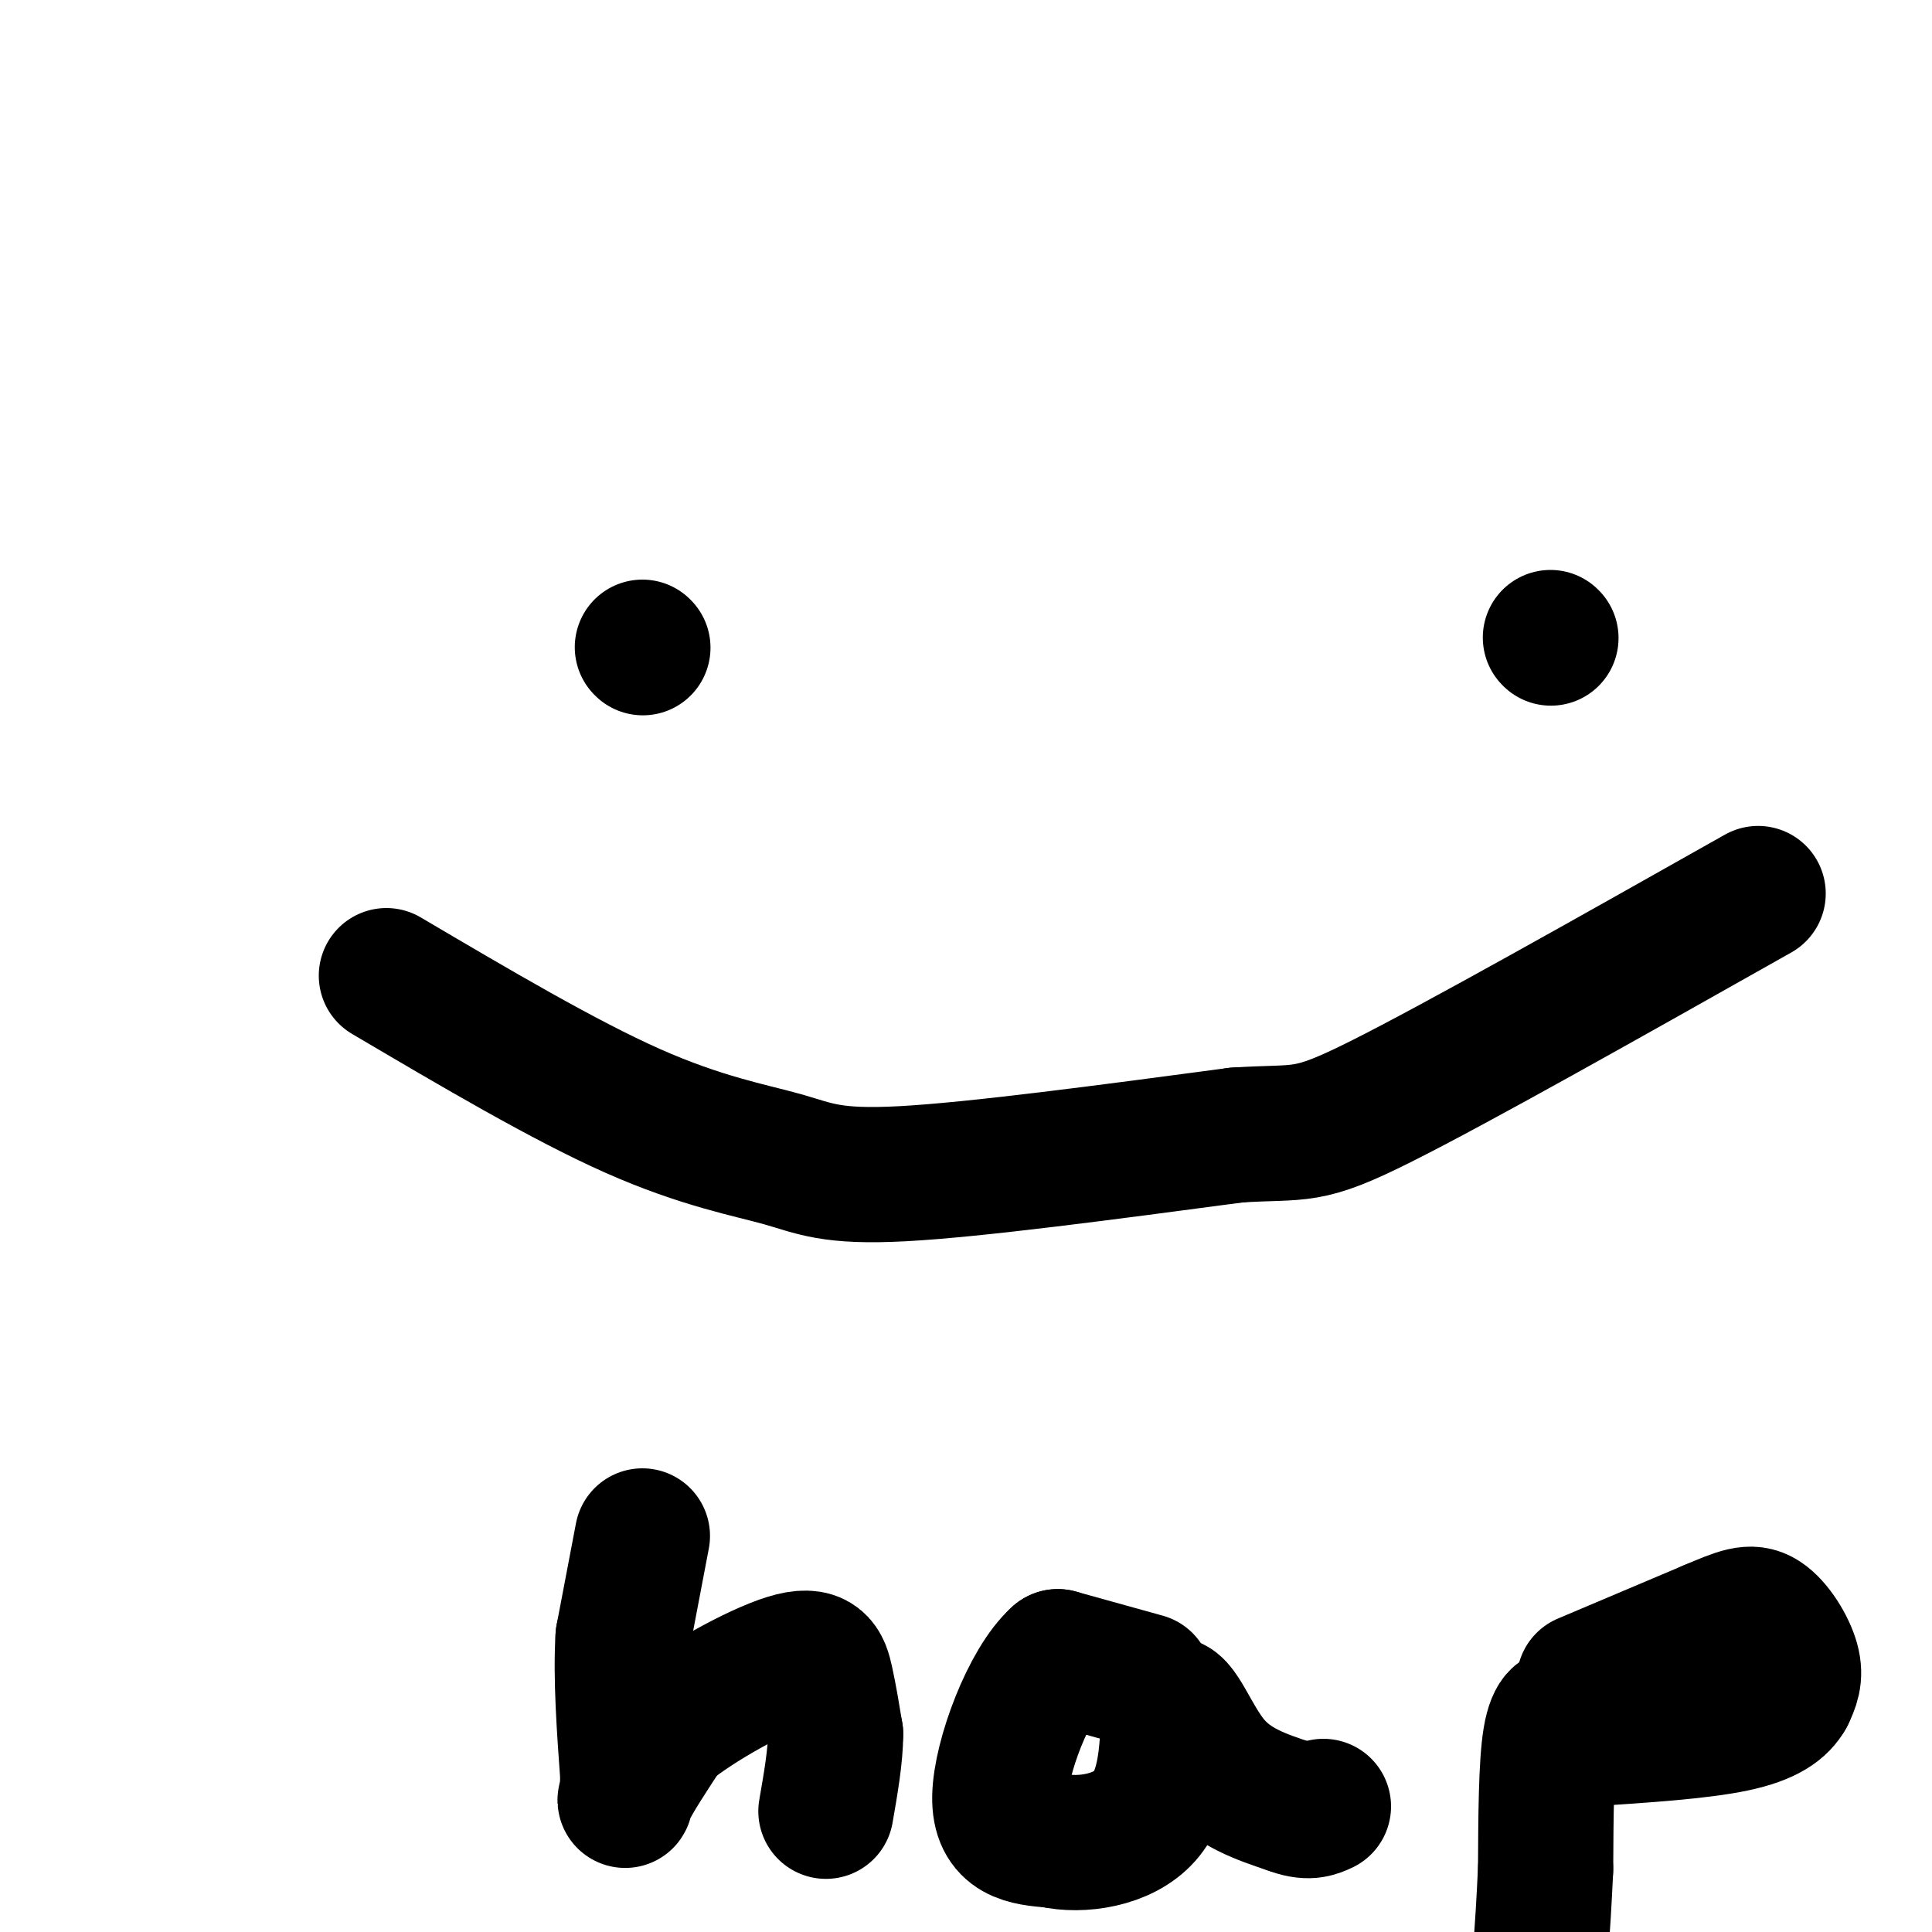 <svg viewBox='0 0 400 400' version='1.1' xmlns='http://www.w3.org/2000/svg' xmlns:xlink='http://www.w3.org/1999/xlink'><g fill='none' stroke='rgb(0,0,0)' stroke-width='28' stroke-linecap='round' stroke-linejoin='round'><path d='M133,134c0.000,0.000 0.100,0.100 0.1,0.1'/><path d='M321,132c0.000,0.000 0.100,0.100 0.1,0.1'/><path d='M80,202c18.381,10.839 36.762,21.679 51,28c14.238,6.321 24.333,8.125 31,10c6.667,1.875 9.905,3.821 25,3c15.095,-0.821 42.048,-4.411 69,-8'/><path d='M256,235c13.933,-0.889 14.267,0.889 30,-7c15.733,-7.889 46.867,-25.444 78,-43'/><path d='M133,318c0.000,0.000 -4.000,21.000 -4,21'/><path d='M129,339c-0.500,8.333 0.250,18.667 1,29'/><path d='M130,368c-0.200,5.756 -1.200,5.644 0,3c1.200,-2.644 4.600,-7.822 8,-13'/><path d='M138,358c6.440,-5.286 18.542,-12.000 25,-14c6.458,-2.000 7.274,0.714 8,4c0.726,3.286 1.363,7.143 2,11'/><path d='M173,359c0.000,4.500 -1.000,10.250 -2,16'/><path d='M237,348c0.000,0.000 -18.000,-5.000 -18,-5'/><path d='M219,343c-5.956,5.267 -11.844,20.933 -12,29c-0.156,8.067 5.422,8.533 11,9'/><path d='M218,381c5.711,1.311 14.489,0.089 19,-5c4.511,-5.089 4.756,-14.044 5,-23'/><path d='M242,353c2.067,-1.311 4.733,6.911 9,12c4.267,5.089 10.133,7.044 16,9'/><path d='M267,374c3.833,1.500 5.417,0.750 7,0'/><path d='M328,348c0.000,0.000 26.000,-11.000 26,-11'/><path d='M354,337c6.143,-2.607 8.500,-3.625 11,-2c2.500,1.625 5.143,5.893 6,9c0.857,3.107 -0.071,5.054 -1,7'/><path d='M370,351c-1.267,2.289 -3.933,4.511 -11,6c-7.067,1.489 -18.533,2.244 -30,3'/><path d='M329,360c-5.607,-0.357 -4.625,-2.750 -5,-4c-0.375,-1.250 -2.107,-1.357 -3,4c-0.893,5.357 -0.946,16.179 -1,27'/><path d='M320,387c-0.333,7.333 -0.667,12.167 -1,17'/></g>
</svg>
